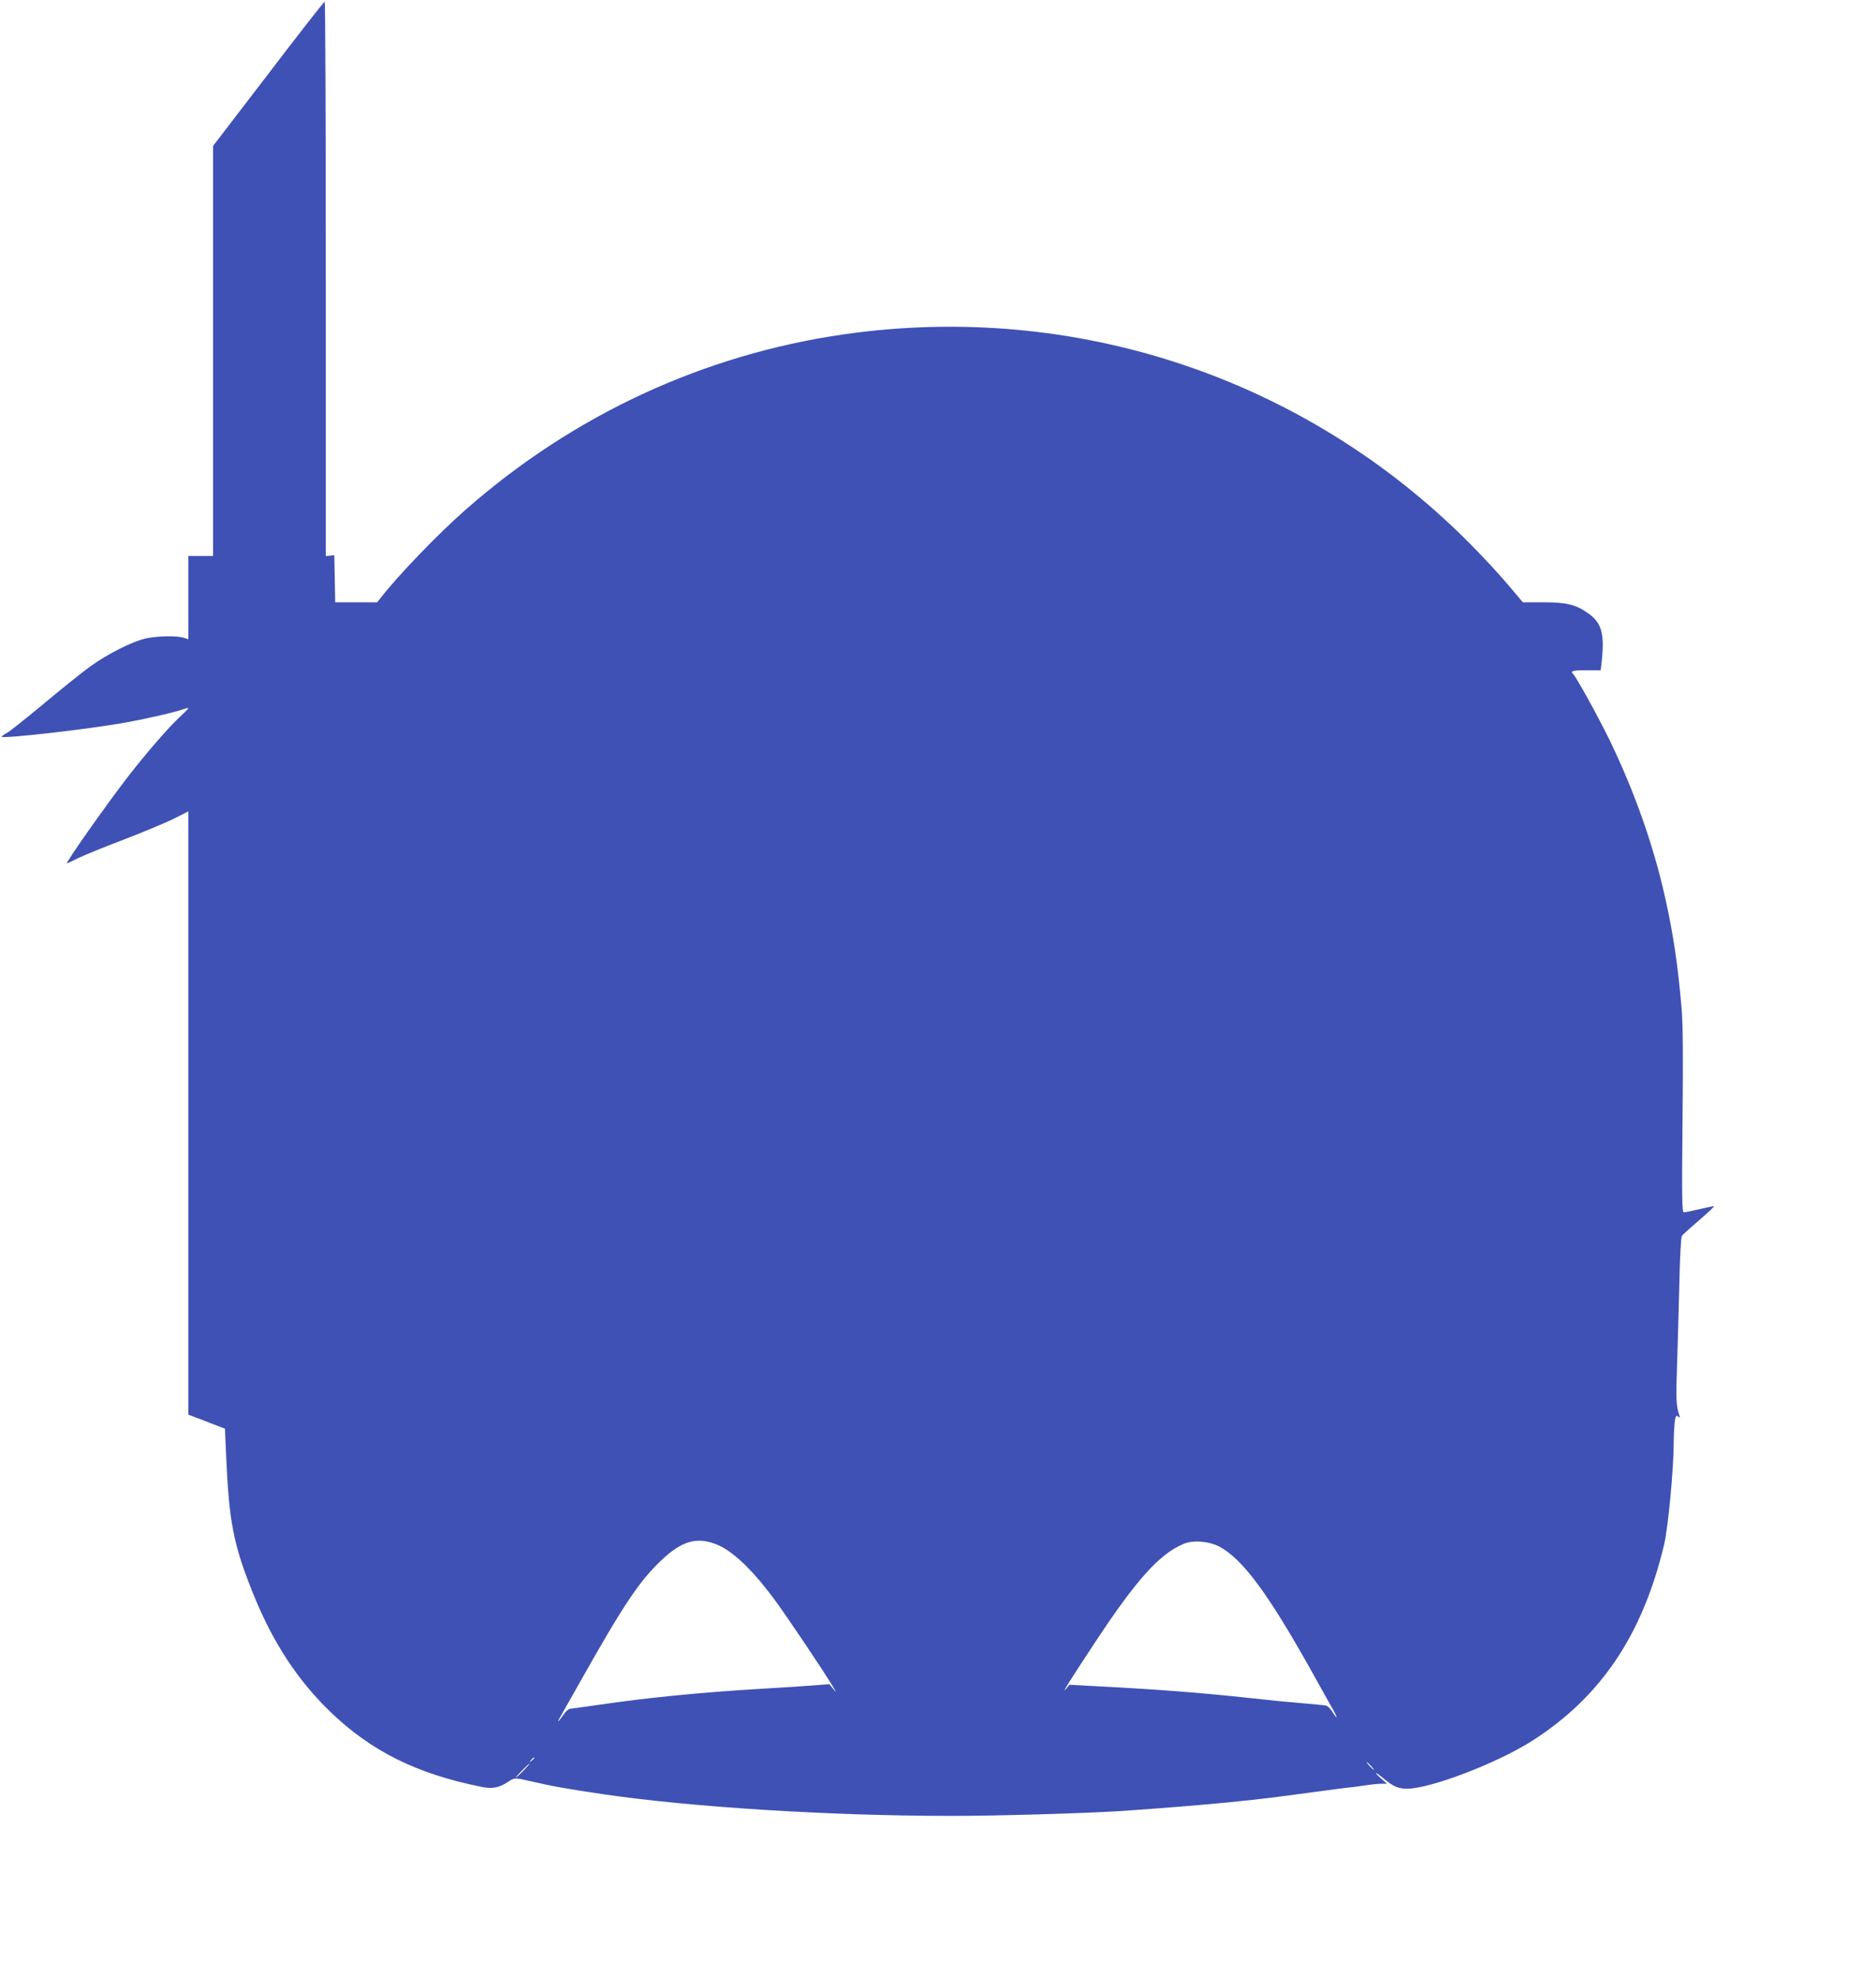 <?xml version="1.0" standalone="no"?>
<!DOCTYPE svg PUBLIC "-//W3C//DTD SVG 20010904//EN"
 "http://www.w3.org/TR/2001/REC-SVG-20010904/DTD/svg10.dtd">
<svg version="1.0" xmlns="http://www.w3.org/2000/svg"
 width="1215pt" height="1280pt" viewBox="0 0 1215 1280"
 preserveAspectRatio="xMidYMid meet">
<g transform="translate(0,1280) scale(0.1,-0.1)"
fill="#3f51b5" stroke="none">
<path d="M1738 12322 l-358 -467 0 -1327 0 -1328 -80 0 -80 0 0 -269 0 -270
-32 10 c-49 14 -175 11 -248 -6 -86 -20 -244 -100 -355 -180 -49 -35 -182
-142 -295 -236 -113 -94 -222 -181 -242 -193 -21 -11 -38 -23 -38 -26 0 -16
562 48 800 91 159 29 331 69 384 89 14 5 26 7 26 4 0 -3 -25 -28 -56 -57 -66
-60 -214 -230 -328 -377 -144 -185 -415 -570 -402 -570 3 0 36 15 73 34 37 18
167 71 288 117 121 46 266 107 323 134 l102 51 0 -1953 0 -1953 28 -11 c15 -5
68 -25 118 -45 l91 -35 7 -162 c19 -447 48 -593 182 -922 124 -304 282 -544
490 -746 267 -258 562 -405 982 -489 72 -15 115 -6 175 34 36 25 46 25 122 7
159 -37 256 -54 500 -90 569 -83 1468 -139 2235 -139 291 -1 898 17 1121 32
298 21 529 40 699 57 189 19 258 27 575 70 83 11 170 23 195 25 25 2 72 9 105
14 33 5 78 10 99 10 l39 0 -39 35 c-52 45 -38 45 17 -1 62 -52 97 -67 154 -66
152 1 581 166 805 308 448 285 719 689 858 1274 26 110 62 492 62 665 0 39 3
94 6 123 6 45 9 50 22 40 13 -11 14 -9 7 12 -19 60 -21 97 -14 305 4 121 11
360 15 530 4 193 11 315 17 323 6 8 57 54 114 103 57 49 99 89 94 89 -6 0 -49
-9 -96 -20 -47 -11 -92 -20 -100 -20 -11 0 -13 91 -8 588 4 424 3 628 -6 733
-24 277 -53 476 -106 714 -76 341 -197 684 -359 1020 -74 152 -213 404 -237
430 -20 20 -5 25 85 25 l93 0 7 61 c18 177 -1 246 -87 307 -80 57 -139 72
-290 72 l-134 0 -99 117 c-54 64 -166 185 -249 268 -1064 1069 -2553 1565
-4050 1350 -909 -131 -1752 -522 -2450 -1136 -177 -155 -433 -421 -551 -572
l-22 -27 -136 0 -135 0 -3 153 -3 152 -27 -3 -28 -3 0 1795 c0 988 -3 1796 -7
1795 -5 0 -169 -210 -365 -467z m2897 -9520 c103 -39 228 -155 371 -346 71
-93 325 -471 388 -576 25 -43 26 -44 2 -15 l-25 30 -88 -7 c-48 -4 -207 -15
-353 -23 -387 -23 -731 -57 -1040 -102 -96 -14 -184 -26 -195 -27 -11 0 -31
-17 -44 -36 -34 -50 -48 -62 -24 -20 11 19 71 125 133 235 276 490 380 646
521 780 132 126 229 155 354 107z m3265 -18 c149 -81 311 -300 587 -792 63
-114 129 -231 145 -259 34 -61 31 -72 -4 -15 -13 20 -32 38 -43 39 -11 2 -76
8 -145 14 -69 6 -143 13 -165 15 -22 2 -103 11 -180 19 -300 33 -610 57 -964
75 l-205 11 -23 -28 c-34 -40 29 60 192 307 266 403 415 568 570 633 62 27
167 18 235 -19z m-4440 -1368 c0 -2 -8 -10 -17 -17 -16 -13 -17 -12 -4 4 13
16 21 21 21 13z m5420 -51 c13 -14 21 -25 18 -25 -2 0 -15 11 -28 25 -13 14
-21 25 -18 25 2 0 15 -11 28 -25z m-5490 -30 c-24 -25 -46 -45 -49 -45 -3 0
15 20 39 45 24 25 46 45 49 45 3 0 -15 -20 -39 -45z"/>
</g>
</svg>
